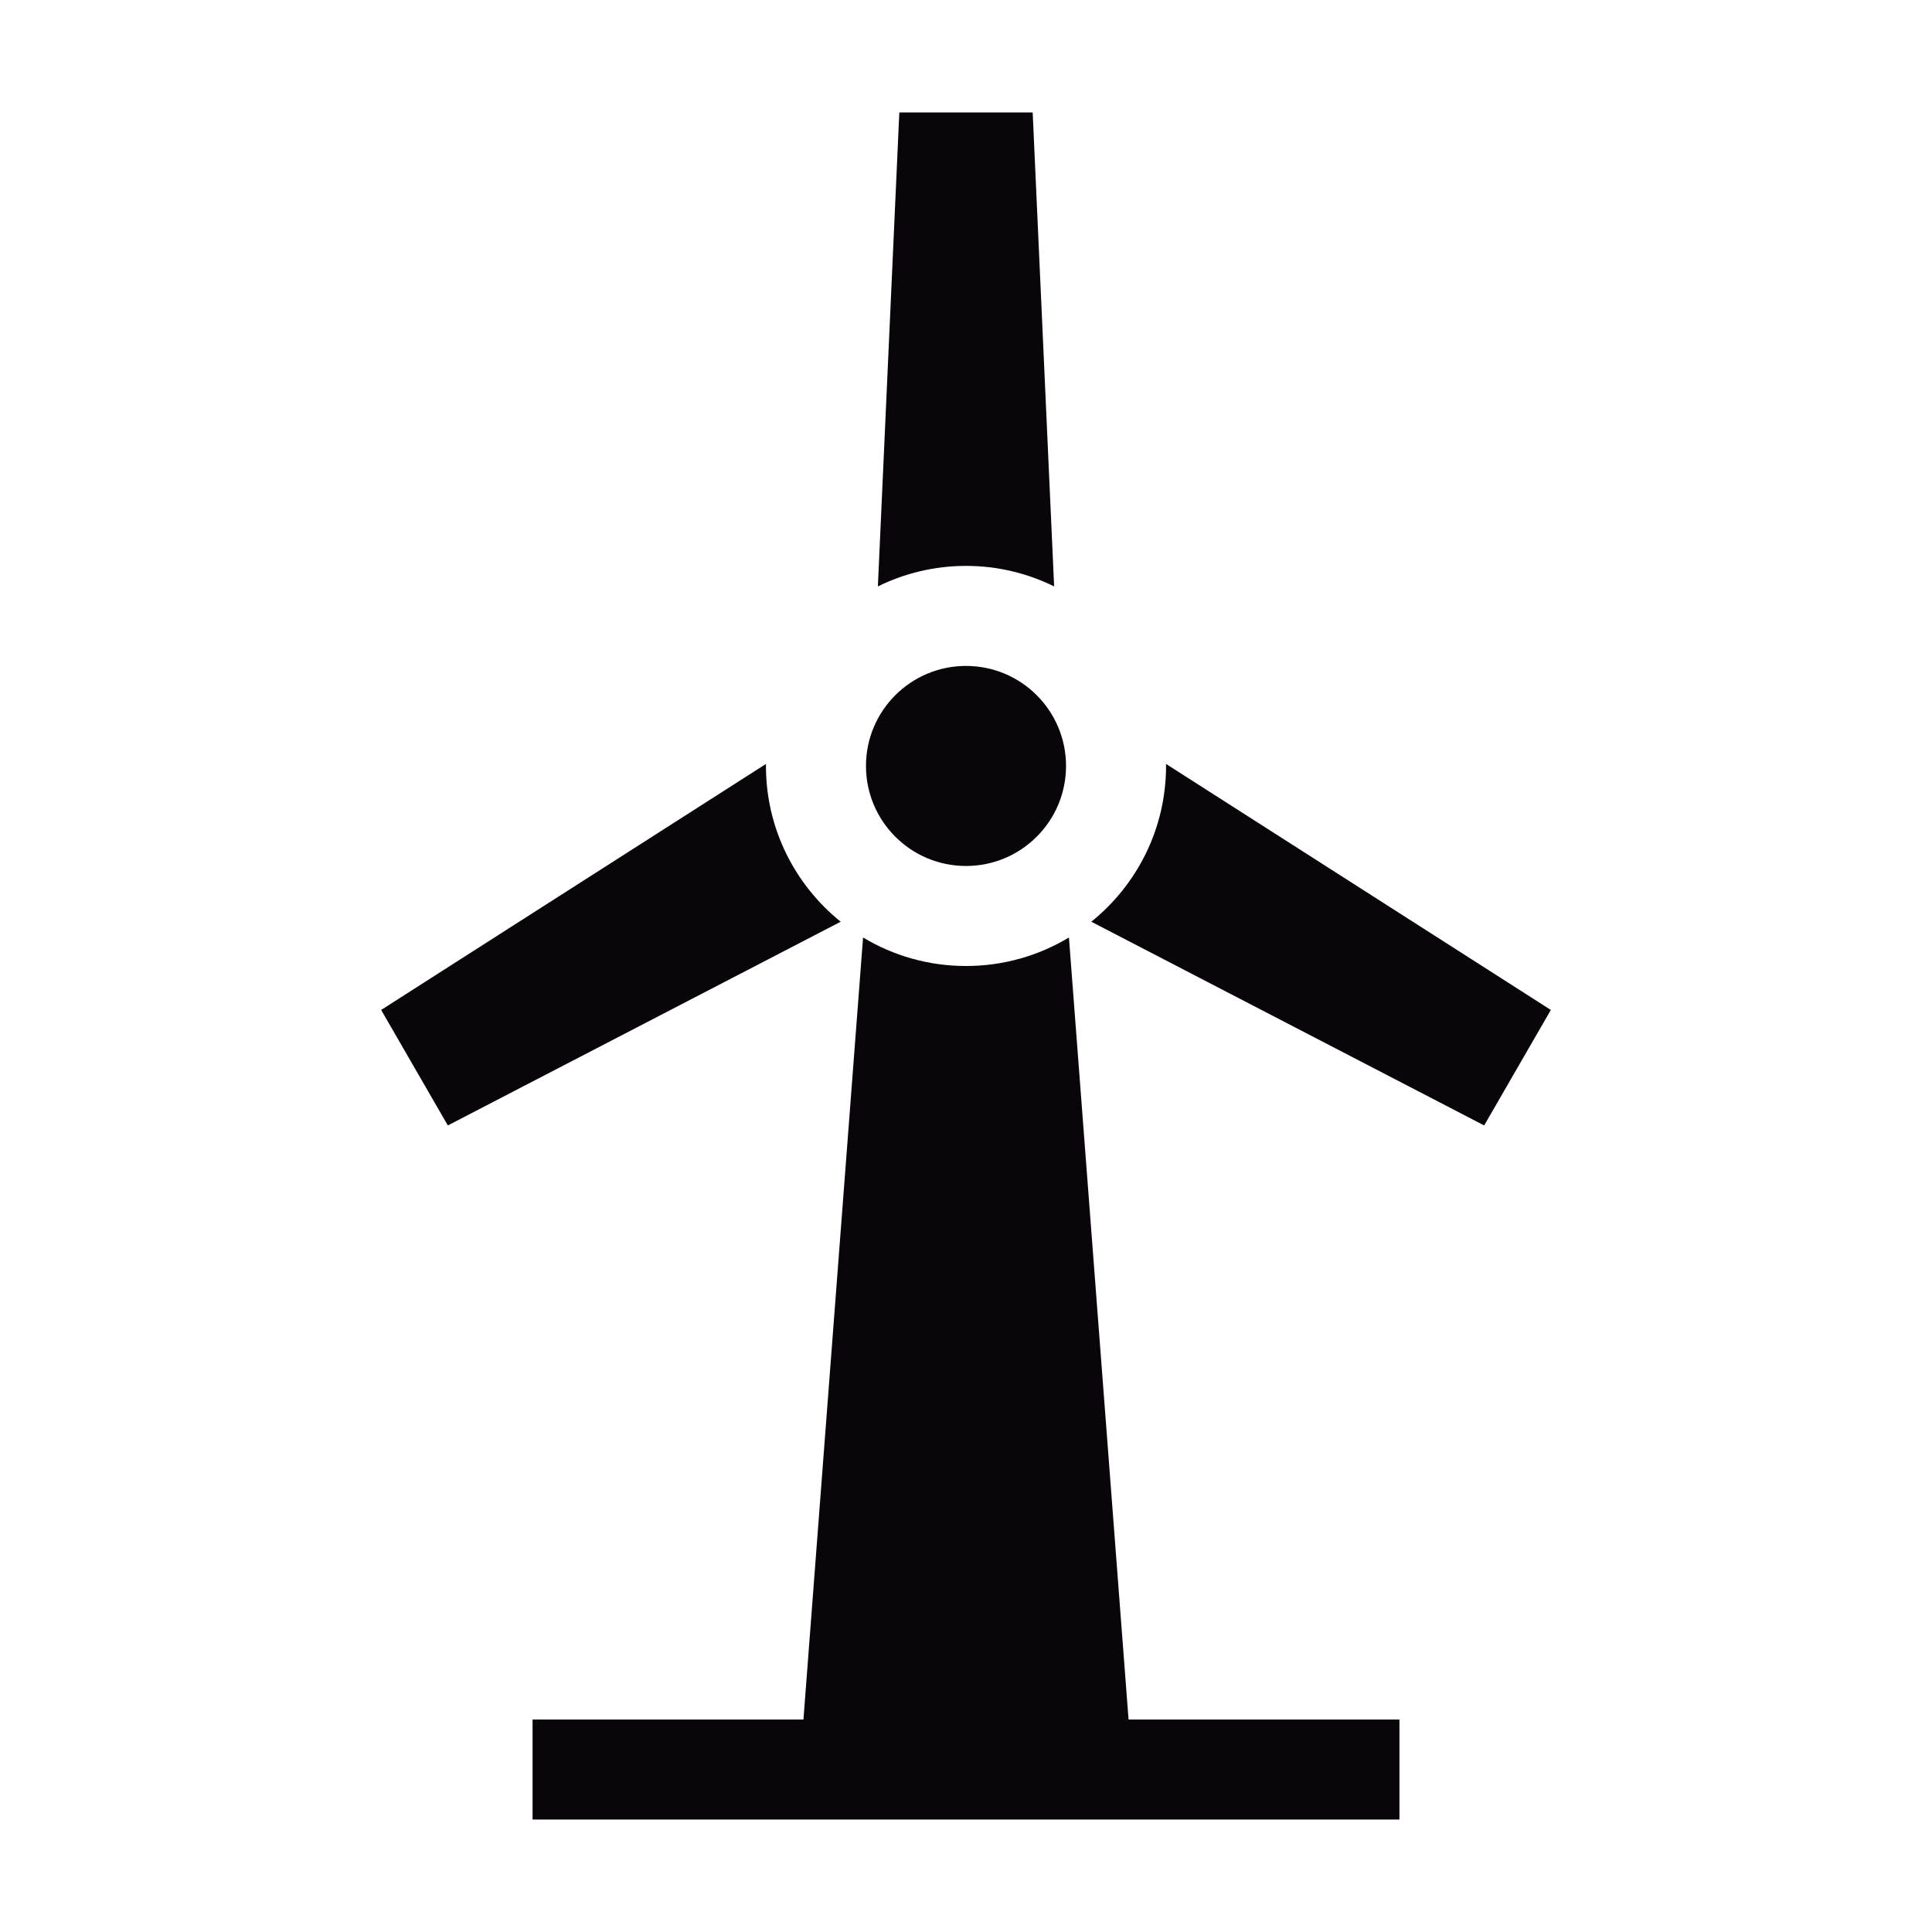 <?xml version="1.0" encoding="UTF-8" standalone="no"?><!DOCTYPE svg PUBLIC "-//W3C//DTD SVG 1.1//EN" "http://www.w3.org/Graphics/SVG/1.1/DTD/svg11.dtd"><svg width="100%" height="100%" viewBox="0 0 384 384" version="1.1" xmlns="http://www.w3.org/2000/svg" xmlns:xlink="http://www.w3.org/1999/xlink" xml:space="preserve" xmlns:serif="http://www.serif.com/" style="fill-rule:evenodd;clip-rule:evenodd;stroke-linejoin:round;stroke-miterlimit:2;"><g><g><path d="M192.001,132.358c10.979,0 19.881,8.9 19.881,19.881c0,10.979 -8.902,19.881 -19.881,19.881c-10.981,0 -19.881,-8.902 -19.881,-19.881c0,-10.981 8.9,-19.881 19.881,-19.881Z" style="fill:#0a050b;fill-rule:nonzero;"/><path d="M152.239,152.239c0,-0.136 0.008,-0.27 0.01,-0.406l-76.492,48.901l13.253,22.958l78.083,-40.492c-9.049,-7.294 -14.854,-18.46 -14.854,-30.961Z" style="fill:#0a050b;fill-rule:nonzero;"/><path d="M209.517,116.554l-4.263,-94.203l-26.508,-0l-4.261,94.203c5.288,-2.605 11.232,-4.077 17.516,-4.077c6.282,0 12.226,1.472 17.516,4.077Z" style="fill:#0a050b;fill-rule:nonzero;"/><path d="M231.751,151.833c0.002,0.136 0.01,0.27 0.01,0.406c-0,12.501 -5.803,23.667 -14.854,30.961l78.083,40.489l13.253,-22.955l-76.492,-48.901Z" style="fill:#0a050b;fill-rule:nonzero;"/><path d="M224.31,341.769l-11.85,-155.434c-5.979,3.594 -12.975,5.666 -20.459,5.666c-7.483,0 -14.482,-2.072 -20.461,-5.666l-11.85,155.434l-53.84,-0l-0,19.88l172.3,0l0,-19.88l-53.84,-0Z" style="fill:#0a050b;fill-rule:nonzero;"/></g></g></svg>